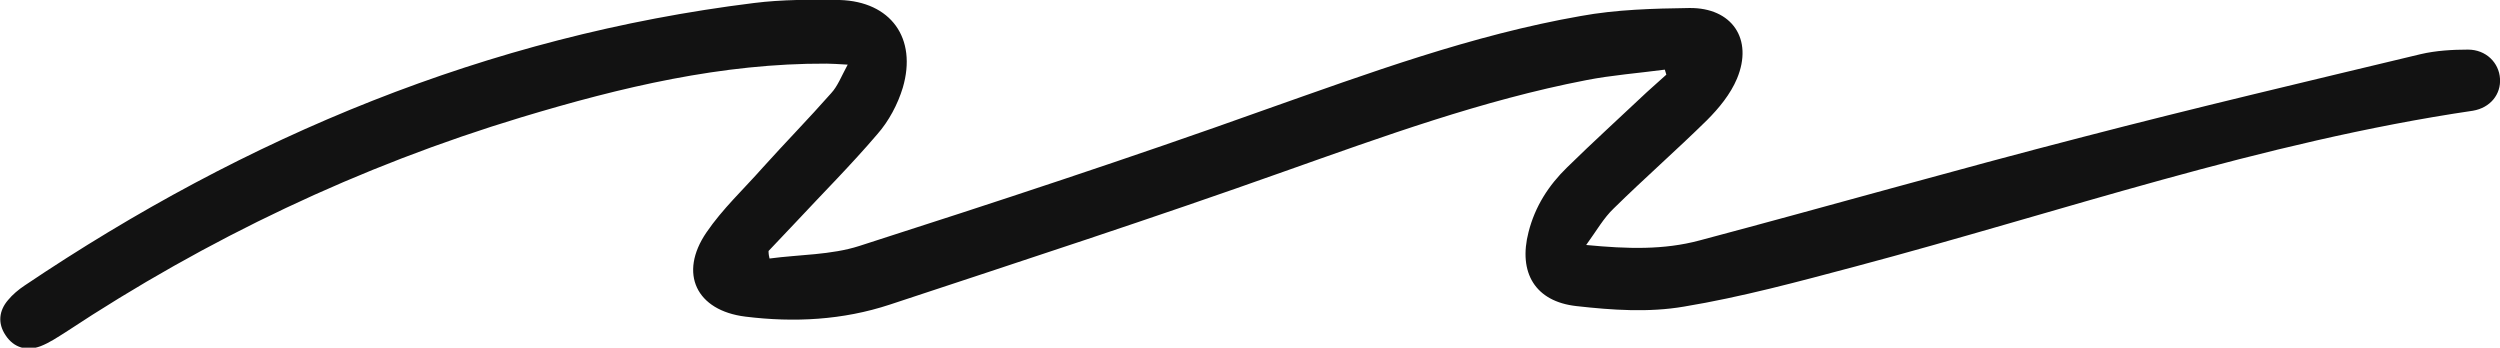 <?xml version="1.0" encoding="UTF-8" standalone="no"?><!-- Generator: Adobe Illustrator 23.0.1, SVG Export Plug-In . SVG Version: 6.00 Build 0)  --><svg xmlns="http://www.w3.org/2000/svg" enable-background="new 0 0 499 69.4" fill="#000000" id="Layer_1" version="1.1" viewBox="0 0 499 69.4" x="0px" xml:space="preserve" y="0px">
<g id="change1_1"><path d="m153.6 51.6c6-0.8 12.3-0.7 17.9-2.5 27.1-8.7 54.2-17.6 81-27.2 20.7-7.3 41.3-14.9 63-18.7 7.1-1.3 14.5-1.5 21.7-1.6 8.5-0.1 12.8 6.2 9.5 14.1-1.3 3.1-3.6 5.9-6 8.3-6.1 6-12.5 11.6-18.6 17.6-2 1.9-3.4 4.4-5.5 7.3 8.3 0.8 15.5 1 22.6-0.9 25.6-6.8 51.1-14.1 76.7-20.7 22.3-5.8 44.8-11.1 67.3-16.5 3-0.7 6.3-0.9 9.4-0.9 3.6 0 6.2 2.6 6.4 5.8 0.2 3.1-1.9 5.8-5.4 6.4-42.1 6.2-82.3 20.2-123.3 31.1-11.3 3-22.7 6.1-34.2 8-7 1.2-14.3 0.7-21.4-0.1-8.3-0.9-11.7-6.7-9.6-14.8 1.3-5.1 4-9.3 7.7-12.9 5.2-5.1 10.6-10 15.9-15 1.3-1.2 2.6-2.3 3.9-3.5-0.1-0.3-0.2-0.7-0.3-1-5.3 0.7-10.6 1.1-15.7 2.1-20.7 4-40.4 11.2-60.2 18.2-26.1 9.3-52.5 17.9-78.8 26.6-9.4 3.1-19.1 3.6-28.8 2.4-9.8-1.2-13.4-8.6-7.8-16.8 3.2-4.7 7.4-8.6 11.2-12.9 4.5-5 9.2-9.8 13.7-14.9 1.3-1.4 2-3.3 3.3-5.7-2-0.1-3.1-0.2-4.2-0.2-20.9-0.1-41 4.7-60.9 10.7-32.4 9.8-62.7 24.2-91 42.9-1.6 1-3.2 2.1-5 2.8-2.7 1-5.3 0.4-7-2.2-1.6-2.4-1.3-4.9 0.5-7 0.9-1.1 2.1-2.1 3.3-2.9 44.3-29.8 92.4-49.8 145.6-56.4 5.6-0.7 11.4-0.7 17.1-0.6 10.2 0.3 15.5 7.6 12.6 17.5-1 3.3-2.8 6.7-5.1 9.3-5.2 6.1-10.9 11.8-16.3 17.6-1.8 1.9-3.6 3.8-5.4 5.7 0 0.6 0.1 1.1 0.2 1.5z" fill="#121212"/></g>
</svg>